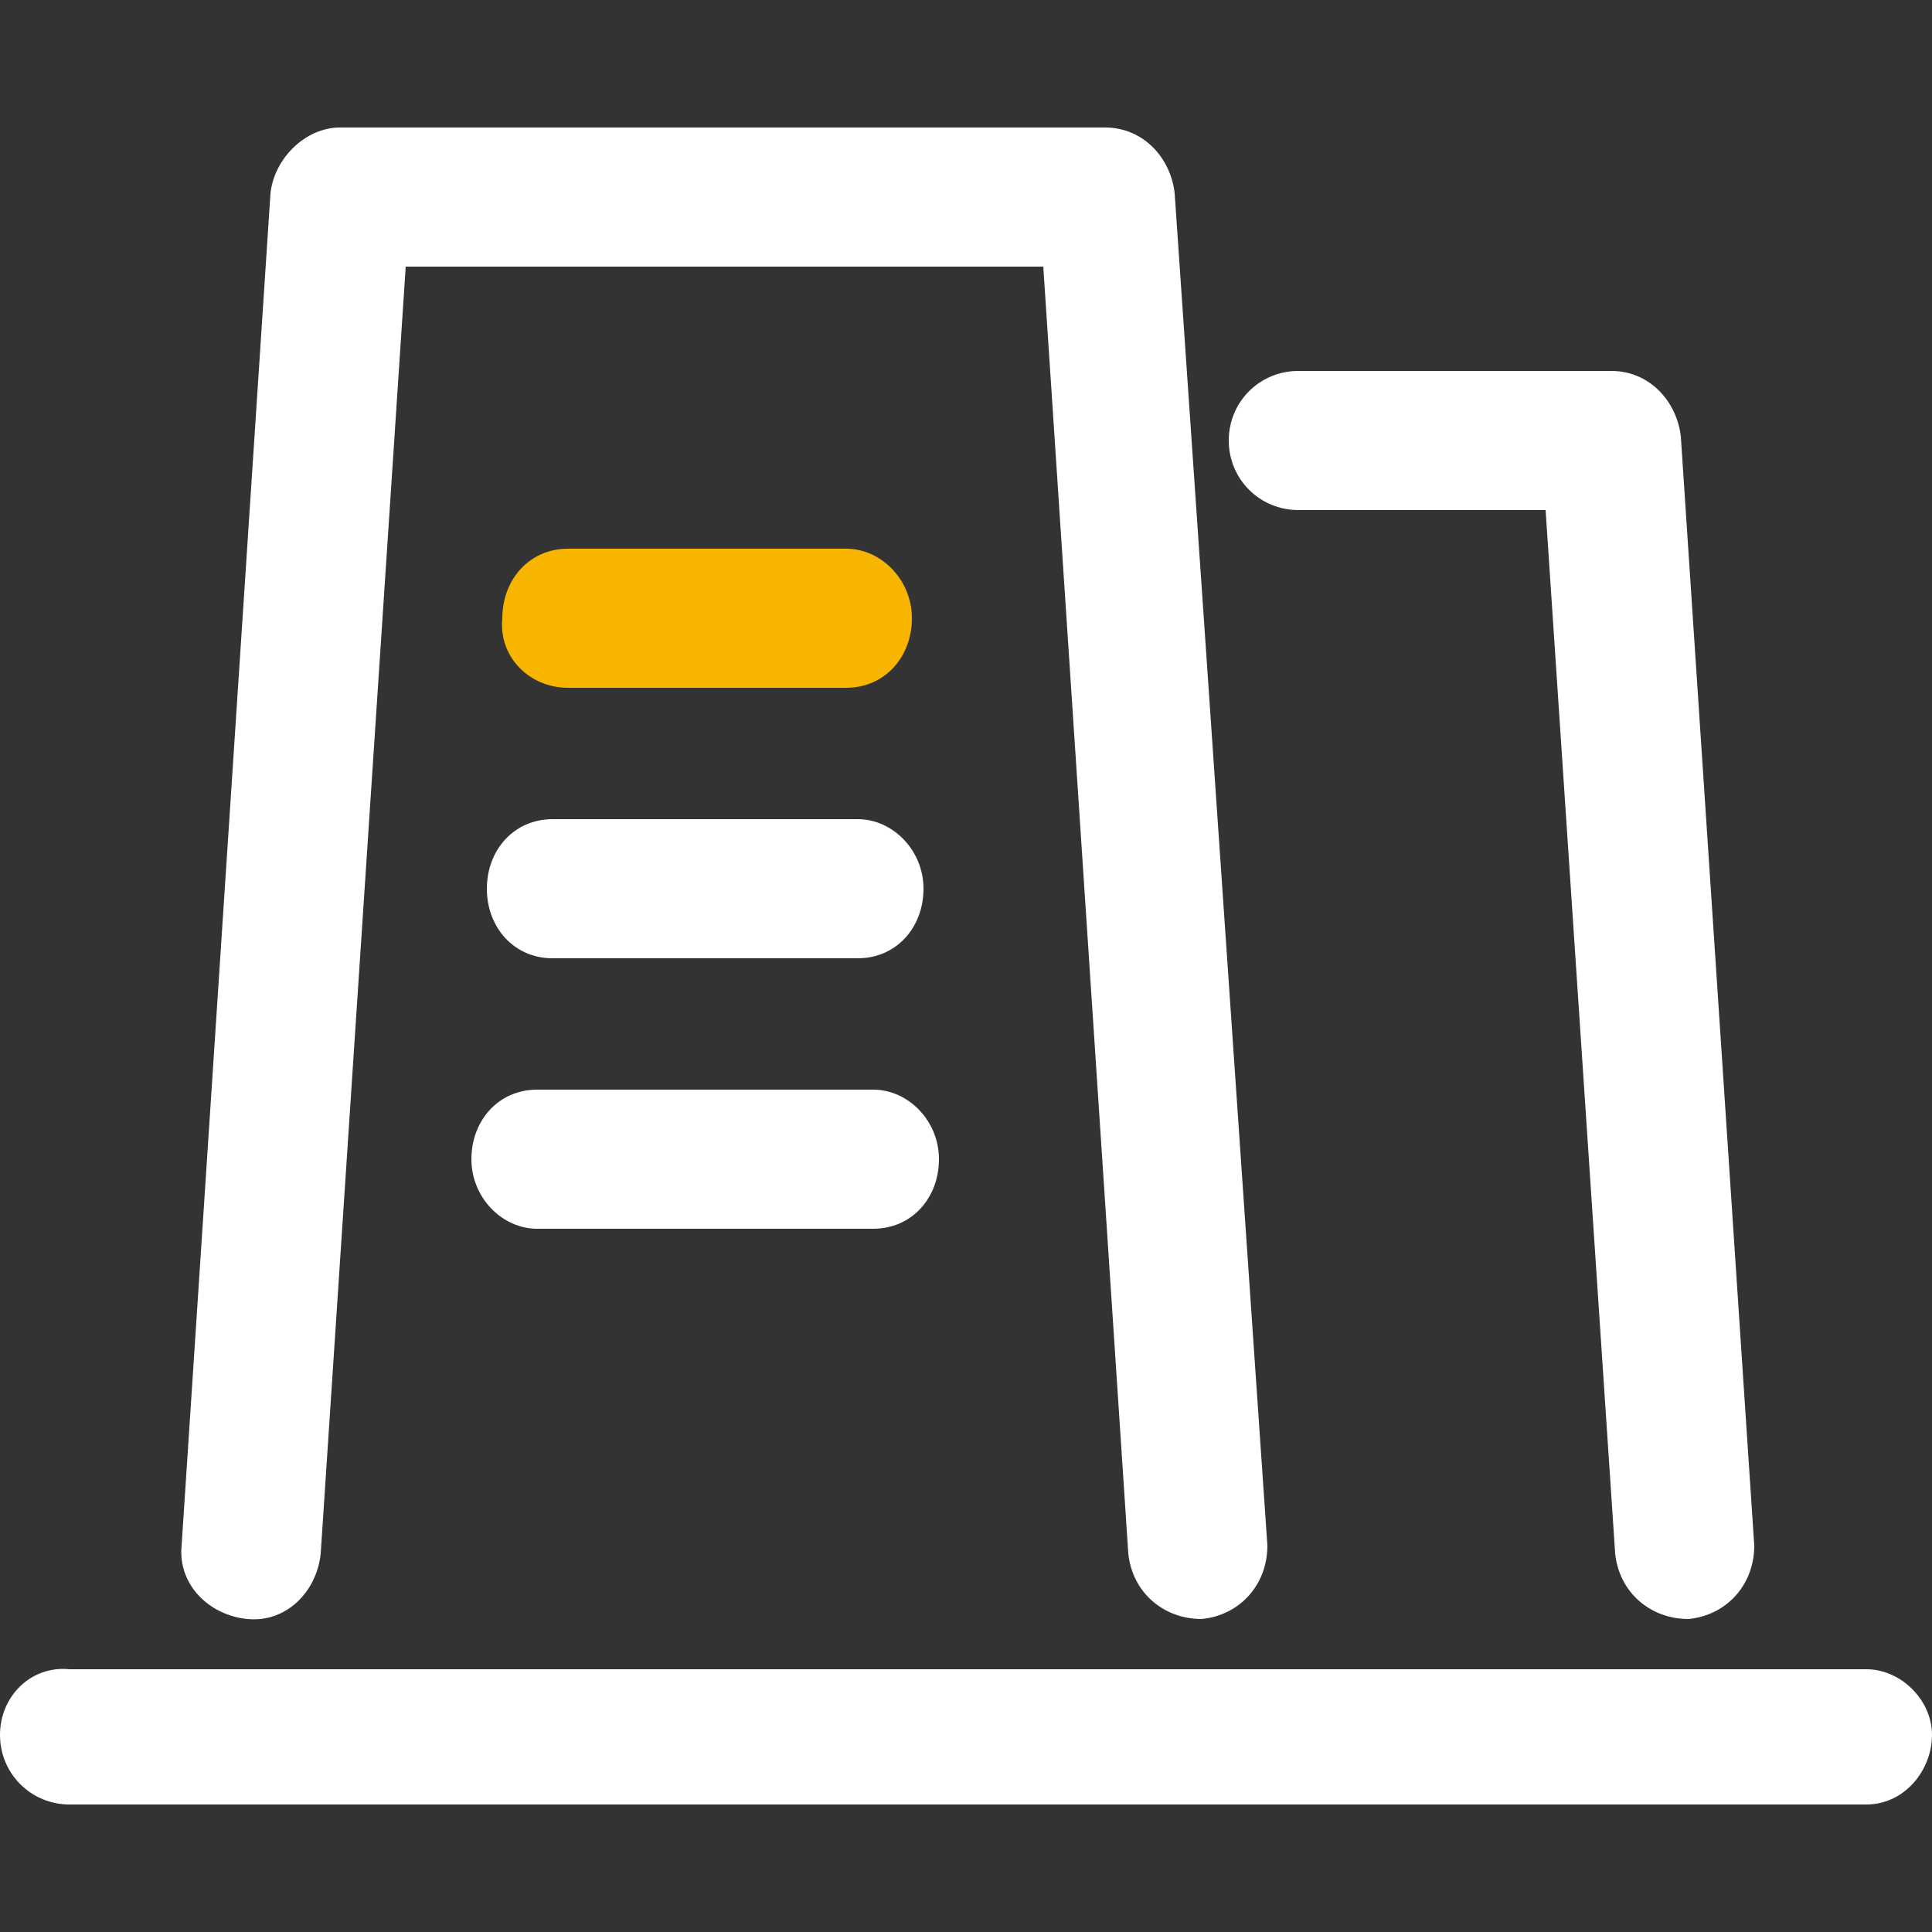 <?xml version="1.0" encoding="utf-8"?>
<!-- Generator: Adobe Illustrator 25.0.0, SVG Export Plug-In . SVG Version: 6.00 Build 0)  -->
<svg version="1.1" id="图层_1" xmlns="http://www.w3.org/2000/svg" xmlns:xlink="http://www.w3.org/1999/xlink" x="0px" y="0px"
	 viewBox="0 0 50 50" style="enable-background:new 0 0 50 50;" xml:space="preserve">
<rect x="0" y="0" width="50" height="50" fill="#333333" stroke="none"/>
<style type="text/css">
	.st0{fill:#FFFFFF;}
	.st1{fill:#F8B500;}
</style>
<g>
	<path class="st0" d="M0,44.9c0,1,0.8,1.8,1.8,1.8h46.5c1,0,1.7-0.9,1.7-1.8c0-0.9-0.8-1.7-1.7-1.7H1.8C0.8,43.1,0,43.9,0,44.9z
		 M29.2,40.2c0.1,1,0.9,1.7,1.9,1.7c0,0,0,0,0,0c1-0.1,1.7-0.9,1.7-1.9c0,0,0,0,0,0L30.4,5c-0.1-0.9-0.8-1.7-1.8-1.7H8.8
		C7.9,3.3,7.1,4.1,7,5L4.7,40c-0.1,1,0.7,1.8,1.7,1.9c0,0,0,0,0,0c1,0.1,1.8-0.7,1.9-1.7l2.2-33.3H27L29.2,40.2L29.2,40.2z
		 M31.8,11.4c0,1,0.8,1.8,1.8,1.8H40l1.8,27c0.1,1,0.9,1.7,1.9,1.7c0,0,0,0,0,0c1-0.1,1.7-0.9,1.7-1.9c0,0,0,0,0,0l-1.9-28.7
		c-0.1-0.9-0.8-1.7-1.8-1.7h-8.1C32.6,9.6,31.8,10.4,31.8,11.4L31.8,11.4z"/>
	<path class="st1" d="M14.7,17.8h7.2c1,0,1.7-0.8,1.7-1.8c0-1-0.8-1.8-1.7-1.8h-7.2c-1,0-1.7,0.8-1.7,1.8
		C12.9,17,13.7,17.8,14.7,17.8z"/>
	<path class="st0" d="M14.3,24.8h7.9c1,0,1.7-0.8,1.7-1.8c0-1-0.8-1.8-1.7-1.8h-7.9c-1,0-1.7,0.8-1.7,1.8
		C12.6,24,13.3,24.8,14.3,24.8z"/>
	<path class="st0" d="M13.9,31.8h8.7c1,0,1.7-0.8,1.7-1.8c0-1-0.8-1.8-1.7-1.8h-8.7c-1,0-1.7,0.8-1.7,1.8C12.2,31,13,31.8,13.9,31.8
		L13.9,31.8z"/>
</g>
</svg>
